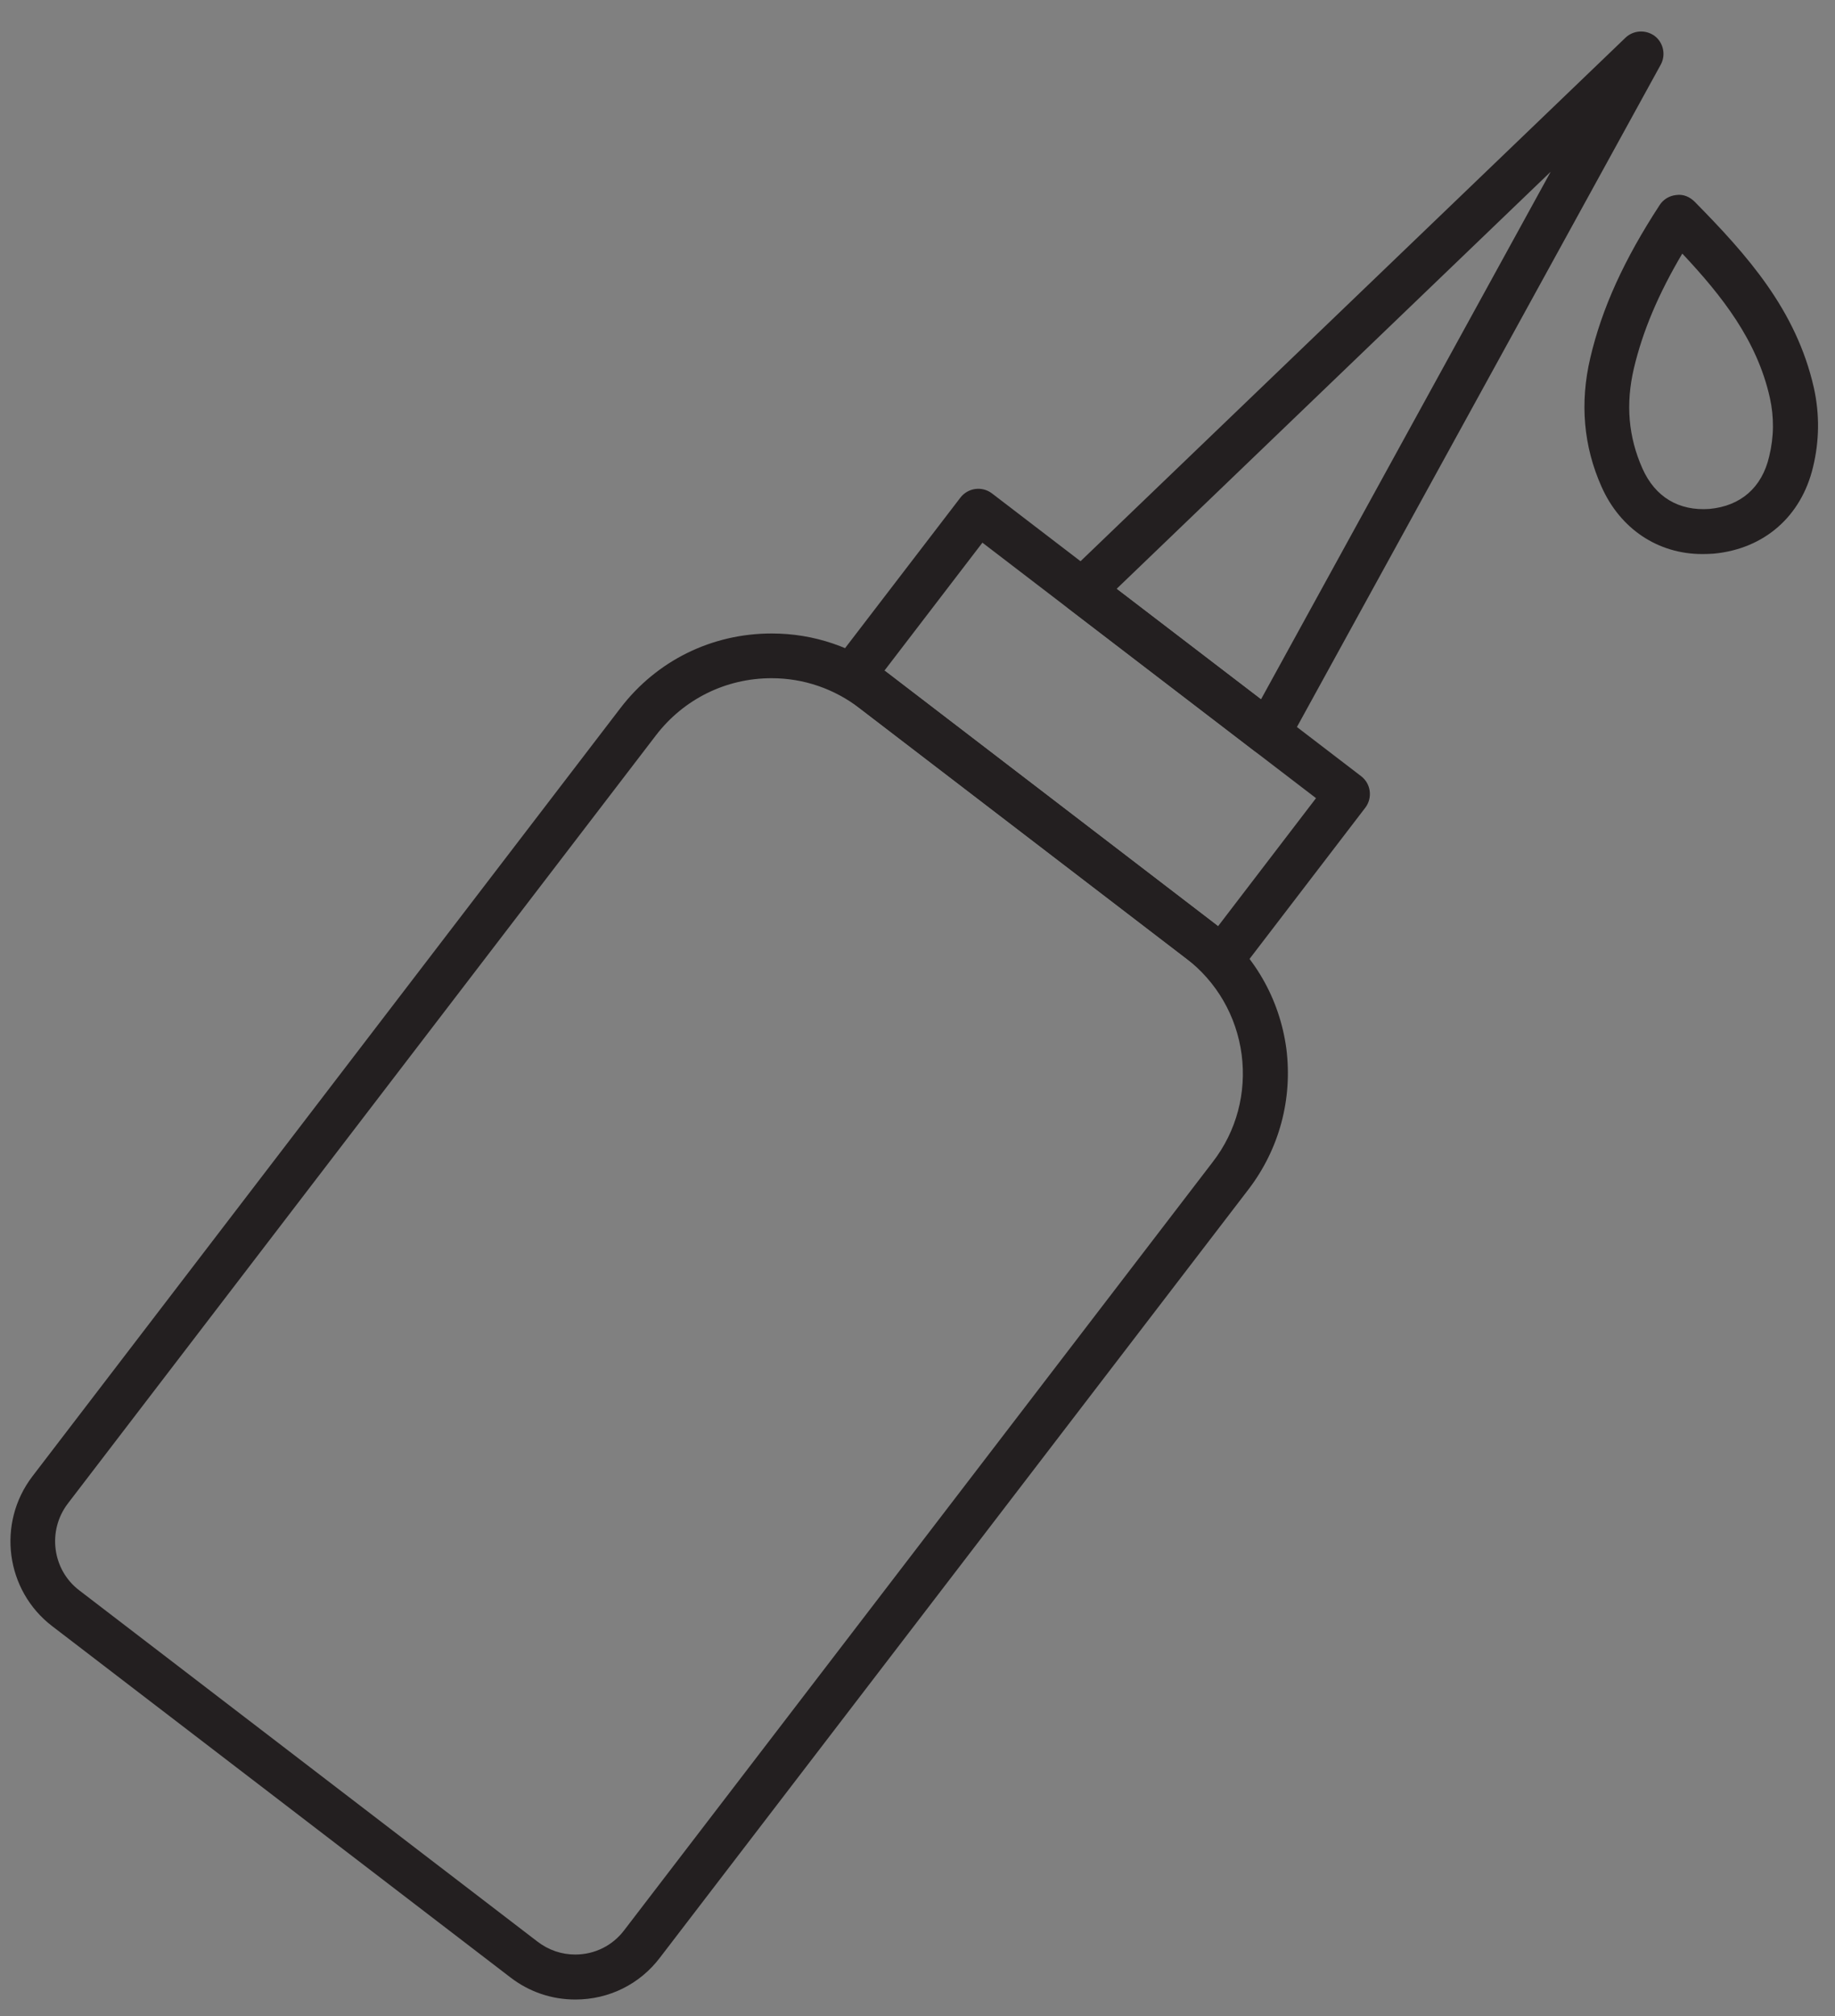<?xml version="1.0" encoding="utf-8"?>
<!-- Generator: Adobe Illustrator 15.0.0, SVG Export Plug-In . SVG Version: 6.00 Build 0)  -->
<!DOCTYPE svg PUBLIC "-//W3C//DTD SVG 1.1//EN" "http://www.w3.org/Graphics/SVG/1.1/DTD/svg11.dtd">
<svg version="1.1" id="Слой_1" xmlns="http://www.w3.org/2000/svg" xmlns:xlink="http://www.w3.org/1999/xlink" x="0px" y="0px"
	 width="13.542px" height="14.875px" viewBox="0 0 13.542 14.875" enable-background="new 0 0 13.542 14.875" xml:space="preserve">
<rect x="0" y="0" width="13.542" height="14.875" fill="#808080" stroke="none"/>
<g>
	<path fill="#231F20" d="M12.563,4.088c-0.328,0-0.606-0.186-0.744-0.497c-0.133-0.298-0.161-0.618-0.083-0.95
		c0.086-0.367,0.249-0.725,0.512-1.128c0.027-0.042,0.072-0.069,0.122-0.074c0.053-0.008,0.1,0.014,0.135,0.048
		c0.39,0.396,0.751,0.8,0.881,1.374c0.043,0.194,0.041,0.391-0.006,0.585c-0.087,0.365-0.361,0.604-0.733,0.639
		C12.618,4.087,12.59,4.088,12.563,4.088z M12.415,1.871c-0.177,0.299-0.292,0.572-0.357,0.846c-0.062,0.264-0.041,0.506,0.063,0.74
		c0.094,0.211,0.269,0.314,0.494,0.298c0.231-0.021,0.388-0.158,0.441-0.386c0.036-0.146,0.037-0.292,0.005-0.435
		C12.967,2.513,12.71,2.185,12.415,1.871z"/>
	<path fill="#231F20" d="M4.246,14.753L4.246,14.753c-0.174,0-0.34-0.056-0.479-0.163l-3.382-2.592
		c-0.344-0.263-0.41-0.759-0.146-1.105l4.34-5.669c0.268-0.35,0.674-0.55,1.116-0.55c0.311,0,0.606,0.1,0.854,0.29l2.405,1.843
		c0.298,0.228,0.489,0.559,0.539,0.93C9.54,8.109,9.441,8.478,9.214,8.775l-4.343,5.668C4.722,14.64,4.494,14.753,4.246,14.753z
		 M5.694,5.004c-0.337,0-0.648,0.154-0.853,0.421l-4.34,5.668c-0.153,0.2-0.116,0.489,0.084,0.641l3.382,2.592
		c0.081,0.062,0.177,0.095,0.278,0.095l0,0c0.144,0,0.276-0.066,0.362-0.18l4.343-5.668C9.125,8.347,9.2,8.064,9.163,7.78
		C9.125,7.496,8.979,7.243,8.751,7.069L6.346,5.227C6.157,5.082,5.932,5.004,5.694,5.004z"/>
	<path fill="#231F20" d="M9.02,7.232c-0.036,0-0.071-0.012-0.101-0.034L6.194,5.11C6.122,5.055,6.108,4.951,6.163,4.878l0.925-1.207
		C7.144,3.599,7.247,3.585,7.32,3.64l2.725,2.087c0.072,0.055,0.086,0.159,0.031,0.232L9.151,7.167
		C9.124,7.202,9.085,7.225,9.042,7.23C9.034,7.231,9.027,7.232,9.02,7.232z M6.527,4.948l2.462,1.886l0.723-0.945L7.25,4.004
		L6.527,4.948z"/>
	<path fill="#231F20" d="M9.358,5.574c-0.036,0-0.071-0.012-0.101-0.034L7.886,4.49C7.847,4.46,7.824,4.416,7.821,4.368
		C7.818,4.32,7.837,4.273,7.872,4.239l4.124-3.961c0.059-0.056,0.15-0.061,0.216-0.012c0.064,0.049,0.083,0.14,0.044,0.211
		L9.503,5.488C9.48,5.53,9.439,5.561,9.392,5.571C9.381,5.573,9.369,5.574,9.358,5.574z M8.24,4.345L9.306,5.16l2.138-3.893
		L8.24,4.345z"/>
</g>
<g>
	<path fill-rule="evenodd" clip-rule="evenodd" fill="#EAEBEB" d="M56.691,210.229l-1.346,1.28l-0.004,0.002
		c-1.771,1.773-3.543,3.545-5.317,5.317c-0.106,0.107-0.21,0.217-0.314,0.327c-0.165,0.172-0.331,0.344-0.499,0.514
		c-0.17,0.17-0.34,0.339-0.518,0.501c-0.087,0.08-0.217,0.206-0.32,0.258l-0.015,0.007l-0.015,0.004
		c-0.132,0.024-0.266,0.044-0.401,0.042c-0.074,0-0.157-0.01-0.23,0.004c-0.161,0.028-0.319,0.2-0.431,0.31l-2.645,2.647
		c-0.023,0.022-0.045,0.049-0.066,0.073l-0.142,0.161l-0.064-0.204c-0.021-0.061-0.04-0.121-0.061-0.184
		c-0.092-0.271-0.191-0.539-0.289-0.808c-0.095-0.259-0.189-0.516-0.286-0.773c-0.057-0.154-0.117-0.31-0.168-0.467
		c-0.053-0.158-0.111-0.313-0.168-0.469c-0.091-0.251-0.184-0.503-0.274-0.754c-0.096-0.262-0.191-0.524-0.282-0.787
		c-0.032-0.097-0.066-0.192-0.096-0.289c-0.011-0.036-0.023-0.072-0.032-0.109l-0.013-0.05l0.026-0.043
		c0.042-0.068,0.108-0.141,0.163-0.199c0.078-0.081,0.157-0.16,0.238-0.24c0.138-0.132,0.28-0.261,0.42-0.391
		c0.204-0.191,0.41-0.379,0.603-0.579c0.089-0.093,0.301-0.303,0.301-0.438c0-0.103-0.085-0.248-0.13-0.34
		c-0.008-0.016-0.015-0.03-0.023-0.046l-0.034-0.073l0.055-0.061c0.049-0.052,0.098-0.103,0.147-0.153
		c0.176-0.182,0.352-0.361,0.527-0.539c0.588-0.6,1.18-1.195,1.773-1.789c1.744-1.751,3.491-3.496,5.24-5.241
		c1.654-1.65,3.311-3.301,4.965-4.952c0.921-0.915,1.842-1.83,2.759-2.749c0.382-0.382,0.789-0.681,1.272-0.919
		c0.677-0.331,1.431-0.477,2.182-0.431c1.335,0.083,2.569,0.752,3.369,1.826c0.709,0.949,0.821,1.787,0.821,2.94
		c0,1.238-0.843,2.676-1.889,3.33c-0.357,0.223-0.798,0.36-1.201,0.485c-0.59,0.182-1.184,0.354-1.764,0.56
		c-1.883,0.672-3.543,1.65-5.107,2.89c-0.244,0.192-0.469,0.406-0.712,0.596L56.691,210.229z M60.69,198.908l5.379,5.354
		l0.064-0.097c0.811-1.21,0.868-2.725,0.155-3.995c-0.683-1.22-1.94-1.978-3.341-1.978c-0.87,0-1.401,0.253-2.146,0.654
		L60.69,198.908z M58.383,202.621l2.574-2.6l-0.719-0.69l-15.225,15.25l1.103,2.531c0.043,0.106,0.083,0.214,0.128,0.319
		c0.063,0.144,0.195,0.469,0.388,0.469c0.23,0,0.461,0,0.692-0.003c0.149-0.004,0.299-0.008,0.448-0.018
		c0.106-0.008,0.225-0.015,0.329-0.043c0.195-0.052,0.41-0.345,0.552-0.484l2.938-2.938c0.301-0.303,0.6-0.608,0.898-0.911
		c0.523-0.531,1.049-1.061,1.575-1.588c0.503-0.502,1.006-1.003,1.515-1.496c0.195-0.189,0.39-0.376,0.588-0.558
		c0.123-0.113,0.246-0.229,0.378-0.331c0.558-0.431,1.098-0.879,1.677-1.28c1.295-0.897,2.674-1.584,4.164-2.101
		c0.509-0.176,1.025-0.329,1.539-0.487c0.365-0.113,0.753-0.231,1.089-0.412c0.168-0.089,0.48-0.311,0.594-0.46l0.049-0.066
		l-2.942-2.917l-2.56,2.587l0.043,0.063c0.043,0.068,0.098,0.117,0.153,0.174l0.085,0.086L56.4,208.73l-0.085-0.085
		c-0.017-0.017-0.034-0.034-0.049-0.051c-0.038-0.038-0.079-0.072-0.123-0.103l-0.064-0.045l-5.84,5.815l-1.738-1.76l5.826-5.851
		l-0.267-0.289l4.023-4.001l0.085,0.085c0.051,0.05,0.093,0.093,0.151,0.133L58.383,202.621z M59.656,203.97l2.611-2.636
		l-0.864-0.838l-2.581,2.607L59.656,203.97z M56.406,207.854l3.12-3.146l-1.496-1.468l-3.12,3.146L56.406,207.854z M50.263,213.363
		l5.379-5.404l-0.866-0.834l-5.377,5.402L50.263,213.363z M44.779,215.626l-0.093,0.063c-0.085,0.057-0.168,0.144-0.244,0.214
		c-0.138,0.129-0.276,0.261-0.41,0.396c-0.138,0.136-0.274,0.273-0.401,0.418c-0.061,0.067-0.203,0.221-0.203,0.313
		c0,0.064,0.074,0.249,0.099,0.315c0.064,0.186,0.132,0.371,0.202,0.555c0.061,0.166,0.123,0.332,0.184,0.499
		c0.038,0.102,0.077,0.202,0.109,0.304l0.607,1.744l0.085-0.023c0.161-0.043,0.272-0.153,0.38-0.275
		c0.045-0.05,0.087-0.103,0.134-0.147l1.433-1.462h-0.6L44.779,215.626z"/>
</g>
</svg>
